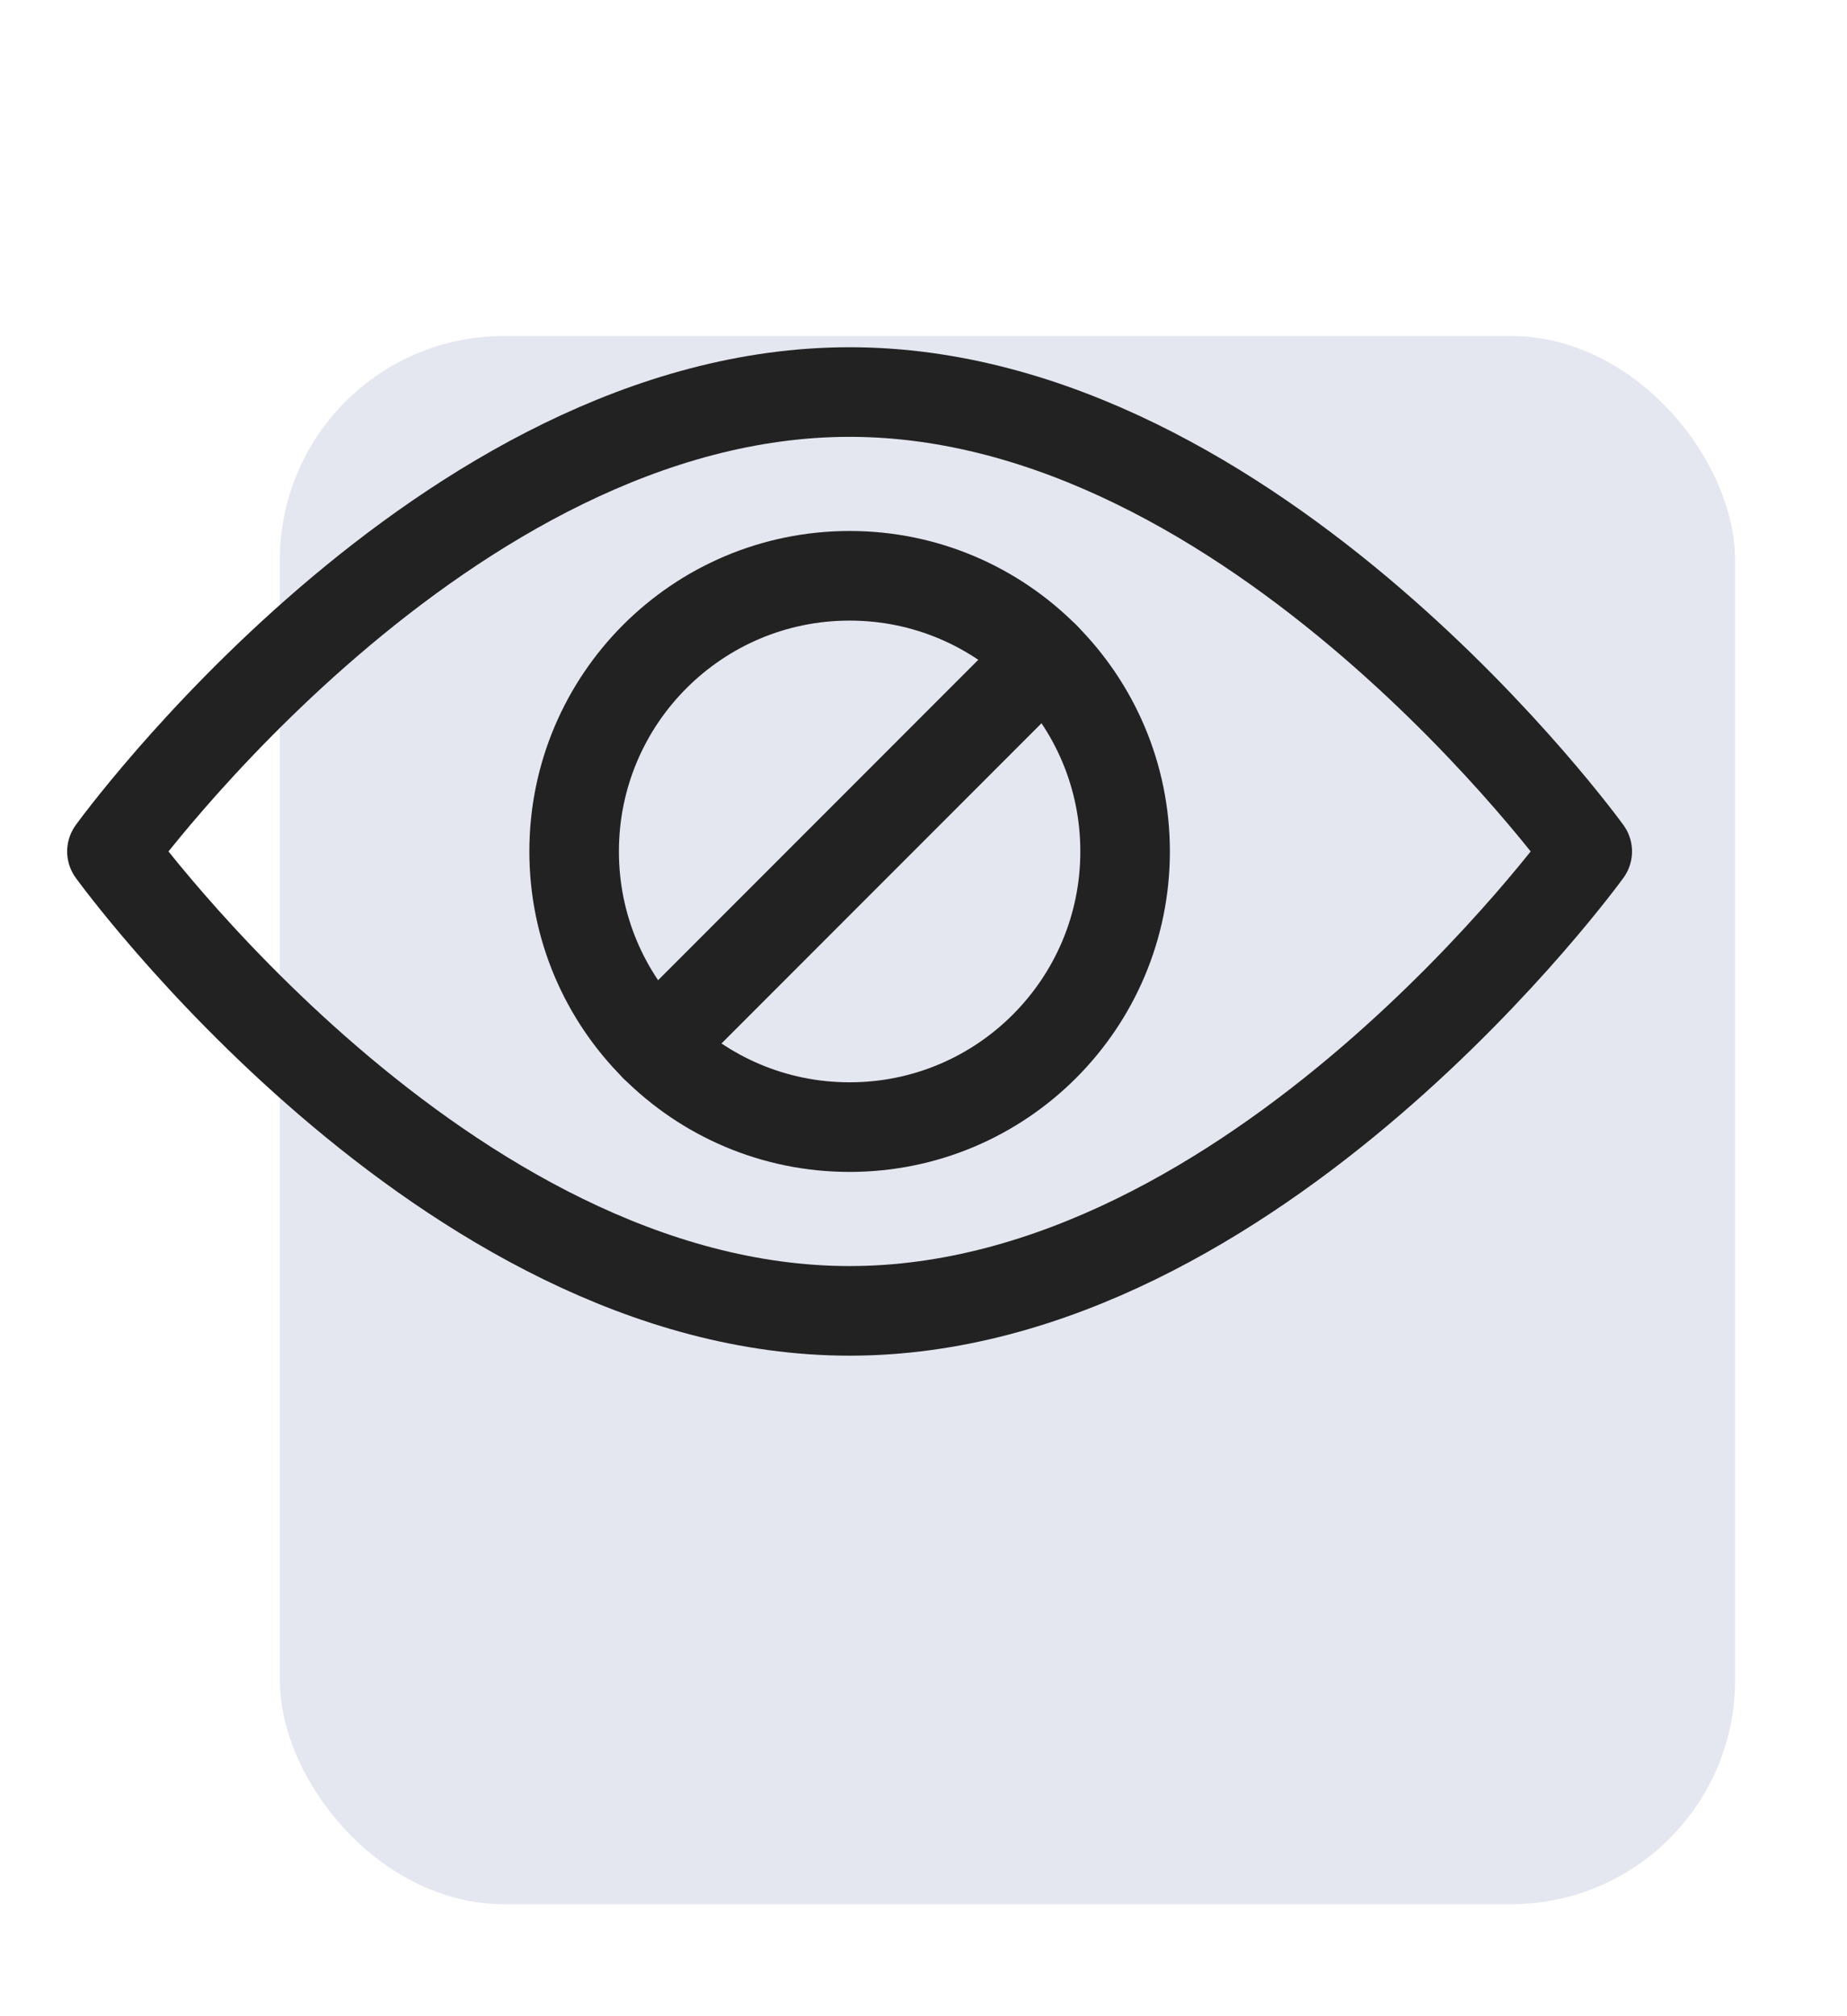 <svg width="33" height="36" viewBox="0 0 33 36" fill="none" xmlns="http://www.w3.org/2000/svg">
<g filter="url(#filter0_f_2239_530)">
<rect x="5" y="6" width="26" height="28" rx="4" fill="#DDE1EC" fill-opacity="0.8"/>
</g>
<path d="M28.359 15.203C28.359 15.203 22.428 23.406 15.18 23.406C7.931 23.406 2 15.203 2 15.203C2 15.203 7.931 7 15.18 7C22.428 7 28.359 15.203 28.359 15.203Z" stroke="#222222" stroke-width="1.6" stroke-miterlimit="10" stroke-linecap="round" stroke-linejoin="round"/>
<path d="M20.102 15.203C20.102 17.921 17.898 20.125 15.18 20.125C12.461 20.125 10.258 17.921 10.258 15.203C10.258 12.485 12.461 10.281 15.18 10.281C17.898 10.281 20.102 12.485 20.102 15.203Z" stroke="#222222" stroke-width="1.6" stroke-miterlimit="10" stroke-linecap="round" stroke-linejoin="round"/>
<path d="M11.703 18.688L18.664 11.727" stroke="#222222" stroke-width="1.6" stroke-miterlimit="10" stroke-linecap="round" stroke-linejoin="round"/>
<defs>
<filter id="filter0_f_2239_530" x="3" y="4" width="30" height="32" filterUnits="userSpaceOnUse" color-interpolation-filters="sRGB">
<feFlood flood-opacity="0" result="BackgroundImageFix"/>
<feBlend mode="normal" in="SourceGraphic" in2="BackgroundImageFix" result="shape"/>
<feGaussianBlur stdDeviation="1" result="effect1_foregroundBlur_2239_530"/>
</filter>
</defs>
</svg>
